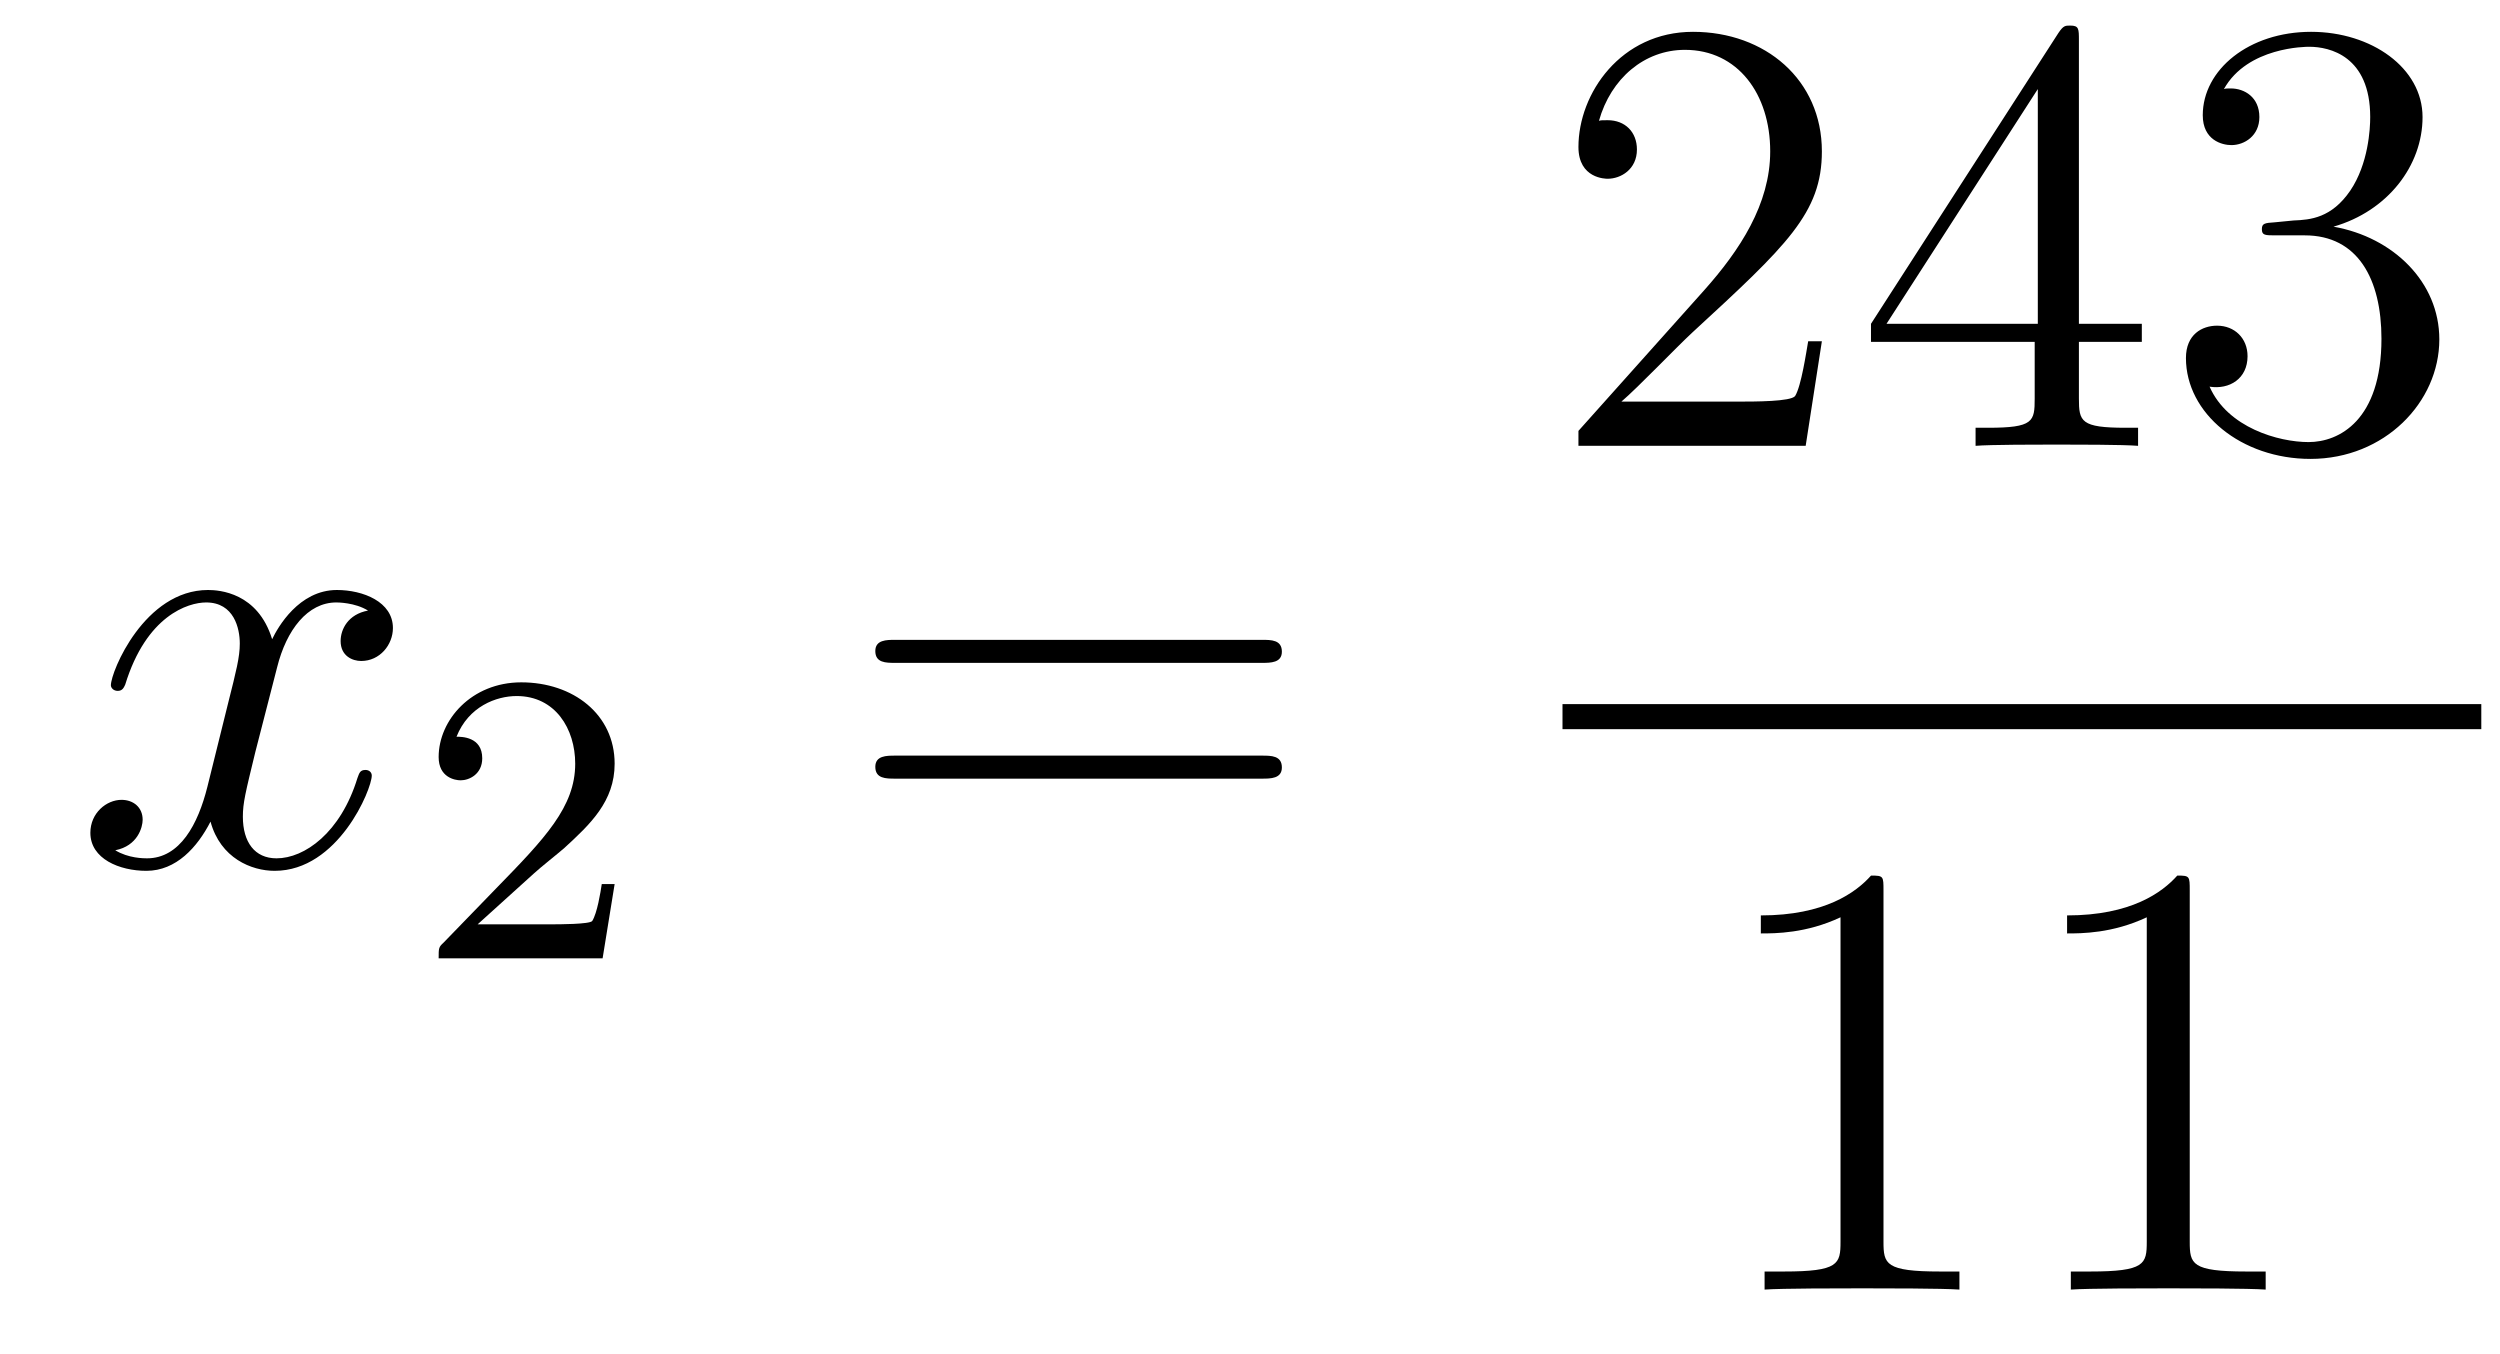 <?xml version='1.0'?>
<!-- This file was generated by dvisvgm 1.14.1 -->
<svg height='26pt' version='1.1' viewBox='0 -26 48 26' width='48pt' xmlns='http://www.w3.org/2000/svg' xmlns:xlink='http://www.w3.org/1999/xlink'>
<g id='page1'>
<g transform='matrix(1 0 0 1 -127 641)'>
<path d='M134.066 -655.277C133.684 -655.206 133.54 -654.919 133.54 -654.692C133.54 -654.405 133.767 -654.309 133.935 -654.309C134.293 -654.309 134.544 -654.62 134.544 -654.942C134.544 -655.445 133.971 -655.672 133.468 -655.672C132.739 -655.672 132.333 -654.954 132.225 -654.727C131.95 -655.624 131.209 -655.672 130.994 -655.672C129.775 -655.672 129.129 -654.106 129.129 -653.843C129.129 -653.795 129.177 -653.735 129.261 -653.735C129.356 -653.735 129.38 -653.807 129.404 -653.855C129.811 -655.182 130.612 -655.433 130.958 -655.433C131.496 -655.433 131.604 -654.931 131.604 -654.644C131.604 -654.381 131.532 -654.106 131.388 -653.532L130.982 -651.894C130.803 -651.177 130.456 -650.52 129.822 -650.52C129.763 -650.52 129.464 -650.52 129.213 -650.675C129.643 -650.759 129.739 -651.117 129.739 -651.261C129.739 -651.5 129.56 -651.643 129.333 -651.643C129.046 -651.643 128.735 -651.392 128.735 -651.01C128.735 -650.508 129.297 -650.28 129.811 -650.28C130.384 -650.28 130.791 -650.735 131.042 -651.225C131.233 -650.52 131.831 -650.28 132.273 -650.28C133.493 -650.28 134.138 -651.847 134.138 -652.109C134.138 -652.169 134.09 -652.217 134.018 -652.217C133.911 -652.217 133.899 -652.157 133.863 -652.062C133.54 -651.01 132.847 -650.52 132.309 -650.52C131.891 -650.52 131.663 -650.83 131.663 -651.32C131.663 -651.583 131.711 -651.775 131.903 -652.564L132.321 -654.189C132.5 -654.907 132.907 -655.433 133.457 -655.433C133.481 -655.433 133.815 -655.433 134.066 -655.277Z' fill-rule='evenodd'/>
<path d='M137.247 -650.226C137.375 -650.345 137.709 -650.608 137.837 -650.72C138.331 -651.174 138.801 -651.612 138.801 -652.337C138.801 -653.285 138.004 -653.899 137.008 -653.899C136.052 -653.899 135.422 -653.174 135.422 -652.465C135.422 -652.074 135.733 -652.018 135.845 -652.018C136.012 -652.018 136.259 -652.138 136.259 -652.441C136.259 -652.855 135.861 -652.855 135.765 -652.855C135.996 -653.437 136.53 -653.636 136.92 -653.636C137.662 -653.636 138.044 -653.007 138.044 -652.337C138.044 -651.508 137.462 -650.903 136.522 -649.939L135.518 -648.903C135.422 -648.815 135.422 -648.799 135.422 -648.6H138.57L138.801 -650.026H138.554C138.53 -649.867 138.466 -649.468 138.371 -649.317C138.323 -649.253 137.717 -649.253 137.59 -649.253H136.171L137.247 -650.226Z' fill-rule='evenodd'/>
<path d='M151.229 -654.273C151.396 -654.273 151.612 -654.273 151.612 -654.488C151.612 -654.715 151.408 -654.715 151.229 -654.715H144.188C144.021 -654.715 143.806 -654.715 143.806 -654.5C143.806 -654.273 144.009 -654.273 144.188 -654.273H151.229ZM151.229 -652.05C151.396 -652.05 151.612 -652.05 151.612 -652.265C151.612 -652.492 151.408 -652.492 151.229 -652.492H144.188C144.021 -652.492 143.806 -652.492 143.806 -652.277C143.806 -652.05 144.009 -652.05 144.188 -652.05H151.229Z' fill-rule='evenodd'/>
<path d='M161.98 -660.448H161.717C161.681 -660.245 161.585 -659.587 161.466 -659.396C161.382 -659.289 160.701 -659.289 160.342 -659.289H158.131C158.453 -659.564 159.183 -660.329 159.493 -660.616C161.31 -662.289 161.98 -662.911 161.98 -664.094C161.98 -665.469 160.892 -666.389 159.505 -666.389C158.119 -666.389 157.306 -665.206 157.306 -664.178C157.306 -663.568 157.832 -663.568 157.868 -663.568C158.119 -663.568 158.429 -663.747 158.429 -664.13C158.429 -664.465 158.202 -664.692 157.868 -664.692C157.76 -664.692 157.736 -664.692 157.7 -664.68C157.928 -665.493 158.573 -666.043 159.35 -666.043C160.366 -666.043 160.988 -665.194 160.988 -664.094C160.988 -663.078 160.402 -662.193 159.721 -661.428L157.306 -658.727V-658.44H161.669L161.98 -660.448ZM166.915 -666.222C166.915 -666.449 166.915 -666.509 166.748 -666.509C166.652 -666.509 166.617 -666.509 166.521 -666.366L162.923 -660.783V-660.436H166.066V-659.348C166.066 -658.906 166.043 -658.787 165.17 -658.787H164.931V-658.44C165.206 -658.464 166.15 -658.464 166.485 -658.464C166.82 -658.464 167.776 -658.464 168.051 -658.44V-658.787H167.812C166.951 -658.787 166.915 -658.906 166.915 -659.348V-660.436H168.123V-660.783H166.915V-666.222ZM166.126 -665.29V-660.783H163.221L166.126 -665.29ZM170.679 -662.732C170.476 -662.72 170.428 -662.707 170.428 -662.6C170.428 -662.481 170.488 -662.481 170.703 -662.481H171.253C172.269 -662.481 172.724 -661.644 172.724 -660.496C172.724 -658.93 171.911 -658.512 171.325 -658.512C170.751 -658.512 169.771 -658.787 169.424 -659.576C169.807 -659.516 170.153 -659.731 170.153 -660.161C170.153 -660.508 169.902 -660.747 169.568 -660.747C169.281 -660.747 168.97 -660.58 168.97 -660.126C168.97 -659.062 170.034 -658.189 171.361 -658.189C172.783 -658.189 173.835 -659.277 173.835 -660.484C173.835 -661.584 172.951 -662.445 171.803 -662.648C172.843 -662.947 173.513 -663.819 173.513 -664.752C173.513 -665.696 172.532 -666.389 171.373 -666.389C170.177 -666.389 169.293 -665.66 169.293 -664.788C169.293 -664.309 169.663 -664.214 169.843 -664.214C170.094 -664.214 170.38 -664.393 170.38 -664.752C170.38 -665.134 170.094 -665.302 169.831 -665.302C169.759 -665.302 169.735 -665.302 169.699 -665.29C170.153 -666.102 171.277 -666.102 171.337 -666.102C171.731 -666.102 172.508 -665.923 172.508 -664.752C172.508 -664.525 172.473 -663.855 172.126 -663.341C171.767 -662.815 171.361 -662.779 171.038 -662.767L170.679 -662.732Z' fill-rule='evenodd'/>
<path d='M157 -653H174.641V-653.481H157'/>
<path d='M163.163 -649.902C163.163 -650.178 163.163 -650.189 162.924 -650.189C162.637 -649.867 162.039 -649.424 160.808 -649.424V-649.078C161.083 -649.078 161.68 -649.078 162.338 -649.388V-643.16C162.338 -642.73 162.302 -642.587 161.25 -642.587H160.88V-642.24C161.202 -642.264 162.362 -642.264 162.756 -642.264C163.151 -642.264 164.298 -642.264 164.621 -642.24V-642.587H164.251C163.199 -642.587 163.163 -642.73 163.163 -643.16V-649.902ZM169.043 -649.902C169.043 -650.178 169.043 -650.189 168.804 -650.189C168.517 -649.867 167.919 -649.424 166.688 -649.424V-649.078C166.963 -649.078 167.56 -649.078 168.218 -649.388V-643.16C168.218 -642.73 168.182 -642.587 167.13 -642.587H166.76V-642.24C167.082 -642.264 168.242 -642.264 168.636 -642.264C169.031 -642.264 170.178 -642.264 170.501 -642.24V-642.587H170.131C169.079 -642.587 169.043 -642.73 169.043 -643.16V-649.902Z' fill-rule='evenodd'/>
</g>
</g>
</svg>
